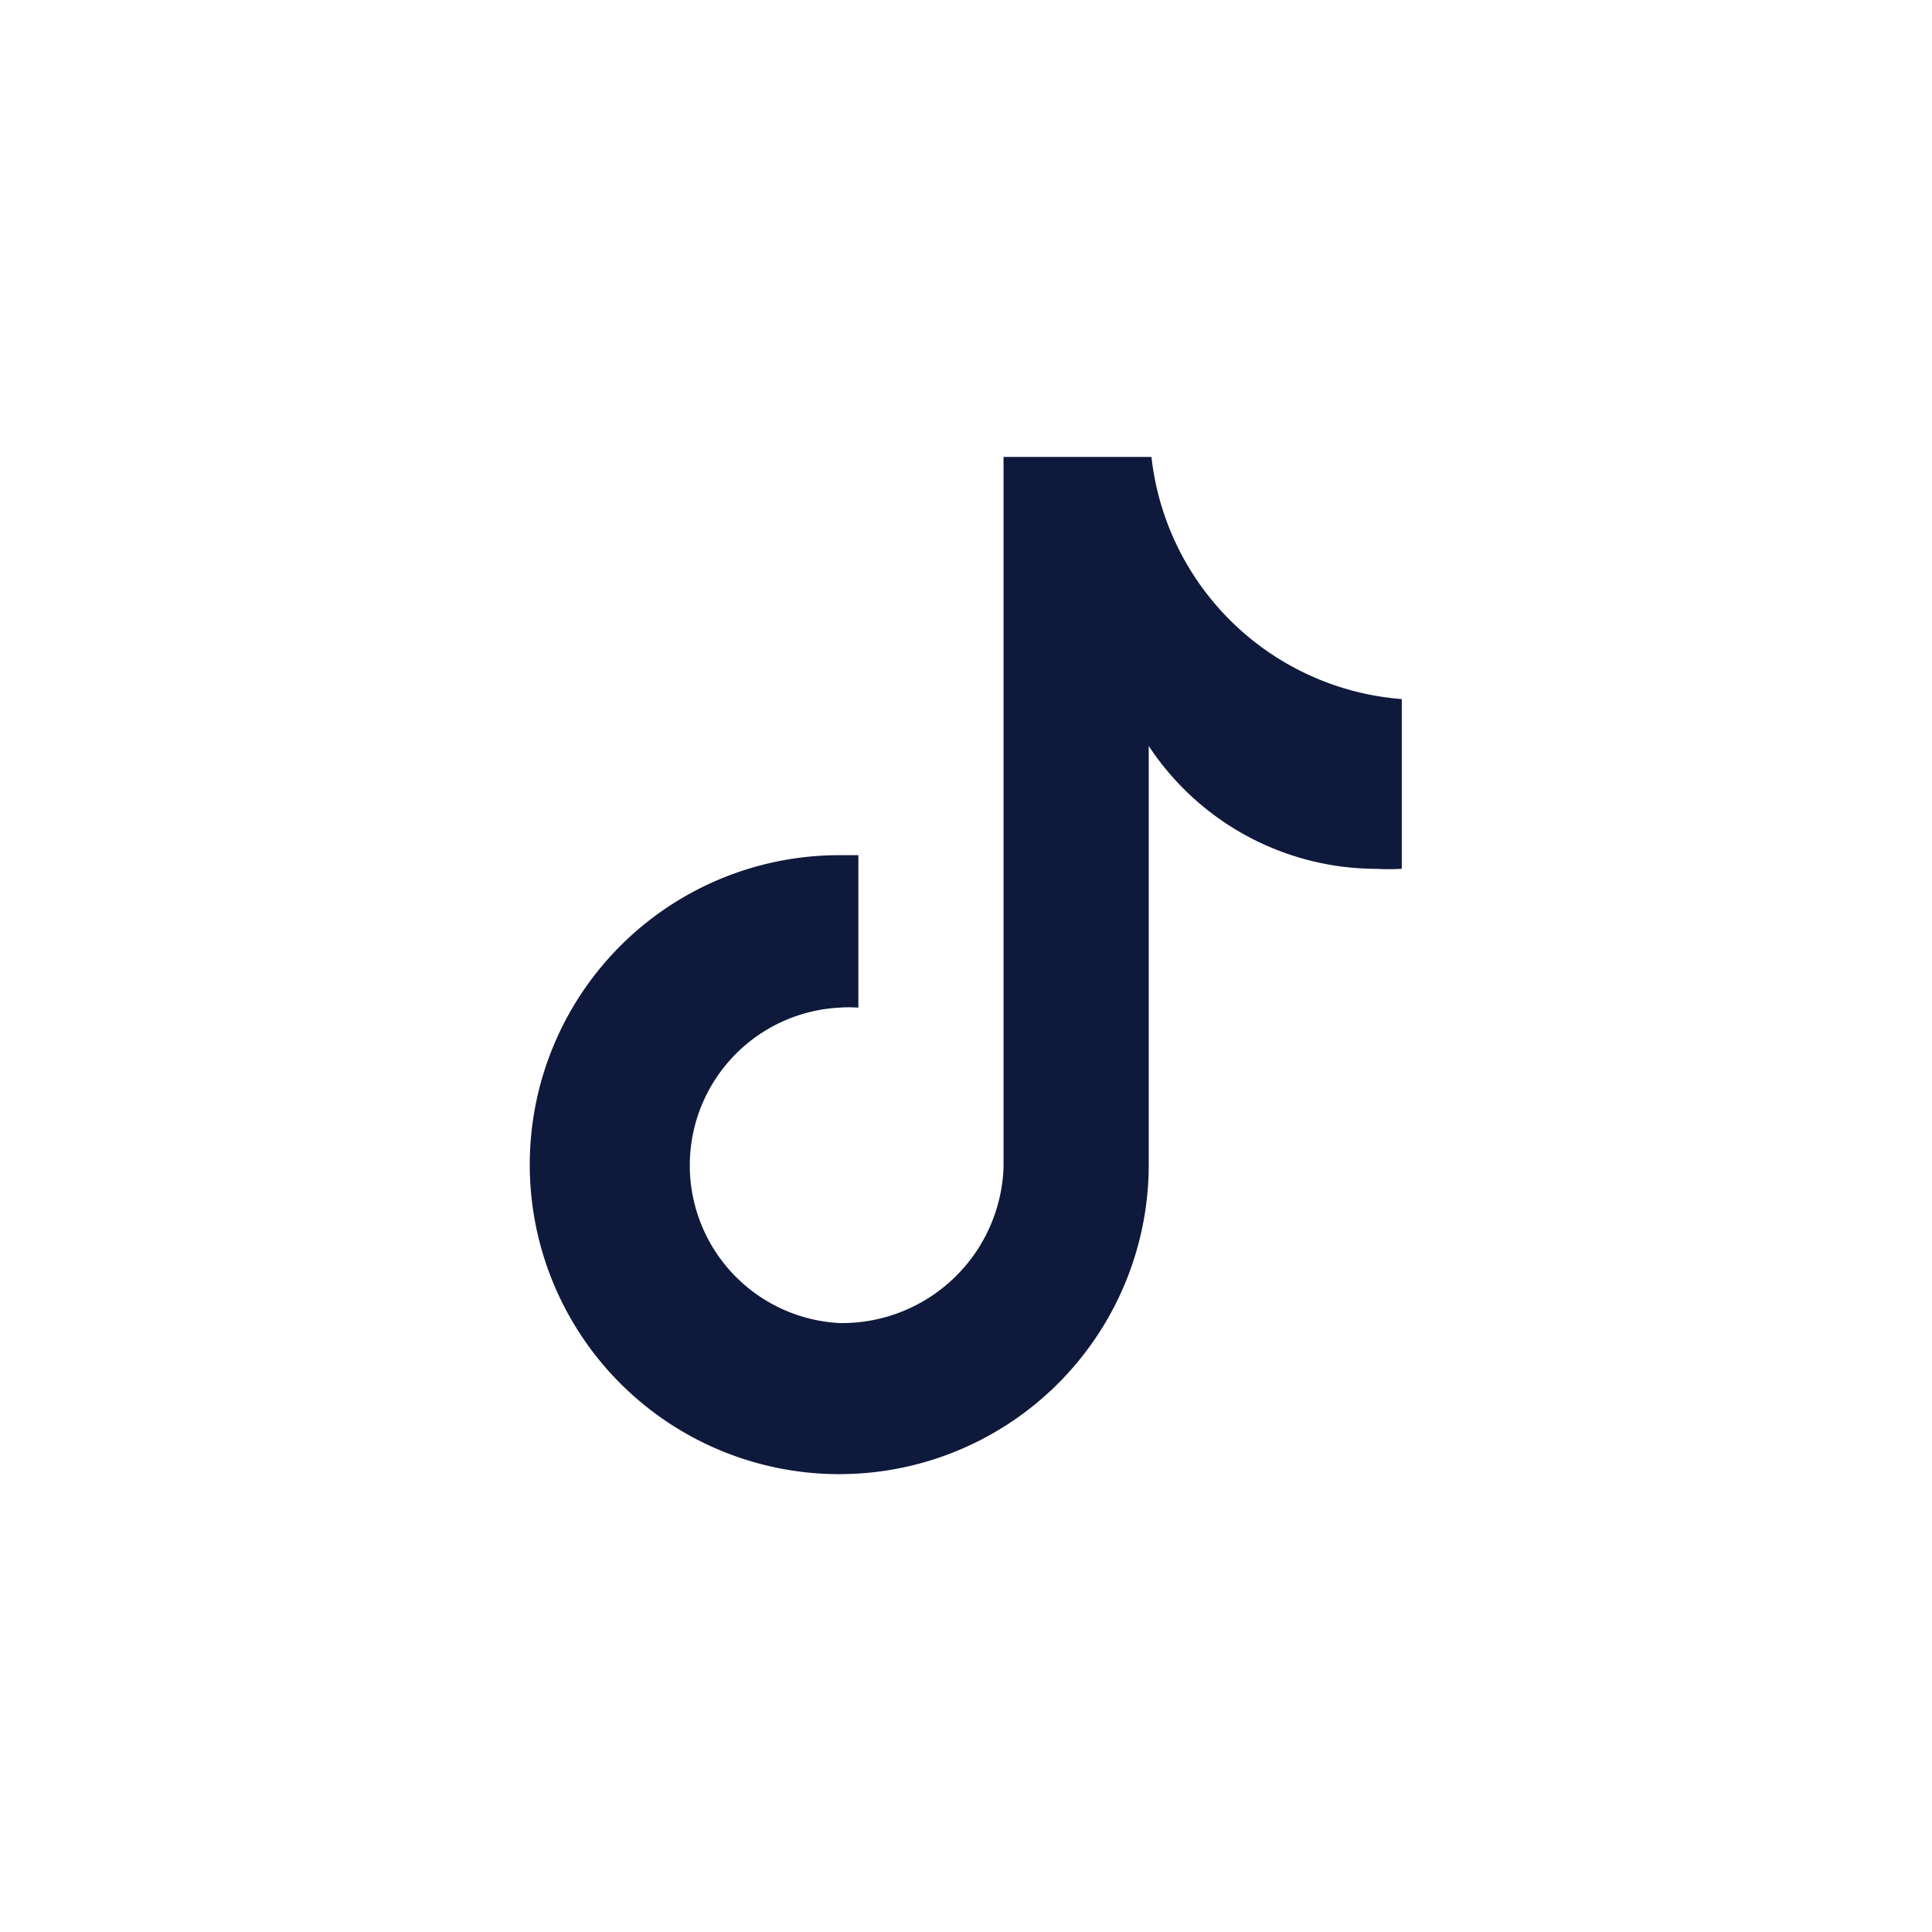 <svg xmlns="http://www.w3.org/2000/svg" viewBox="0 0 42.45 42.45"><defs><style>.cls-1{fill:#fff;}.cls-2{fill:#0f193b;}</style></defs><title>Tik tok</title><g id="Capa_2" data-name="Capa 2"><g id="Layer_2" data-name="Layer 2"><rect class="cls-1" width="42.45" height="42.45"/><path class="cls-2" d="M30.79,19.09a4.93,4.93,0,0,1-.55,0,6,6,0,0,1-5-2.7v9.19a6.8,6.8,0,1,1-6.8-6.79h0l.42,0v3.35a2.85,2.85,0,0,0-.42,0,3.47,3.47,0,0,0,0,6.93,3.55,3.55,0,0,0,3.61-3.42l0-15.61H25.3a6,6,0,0,0,5.5,5.32v3.72"/></g></g></svg>